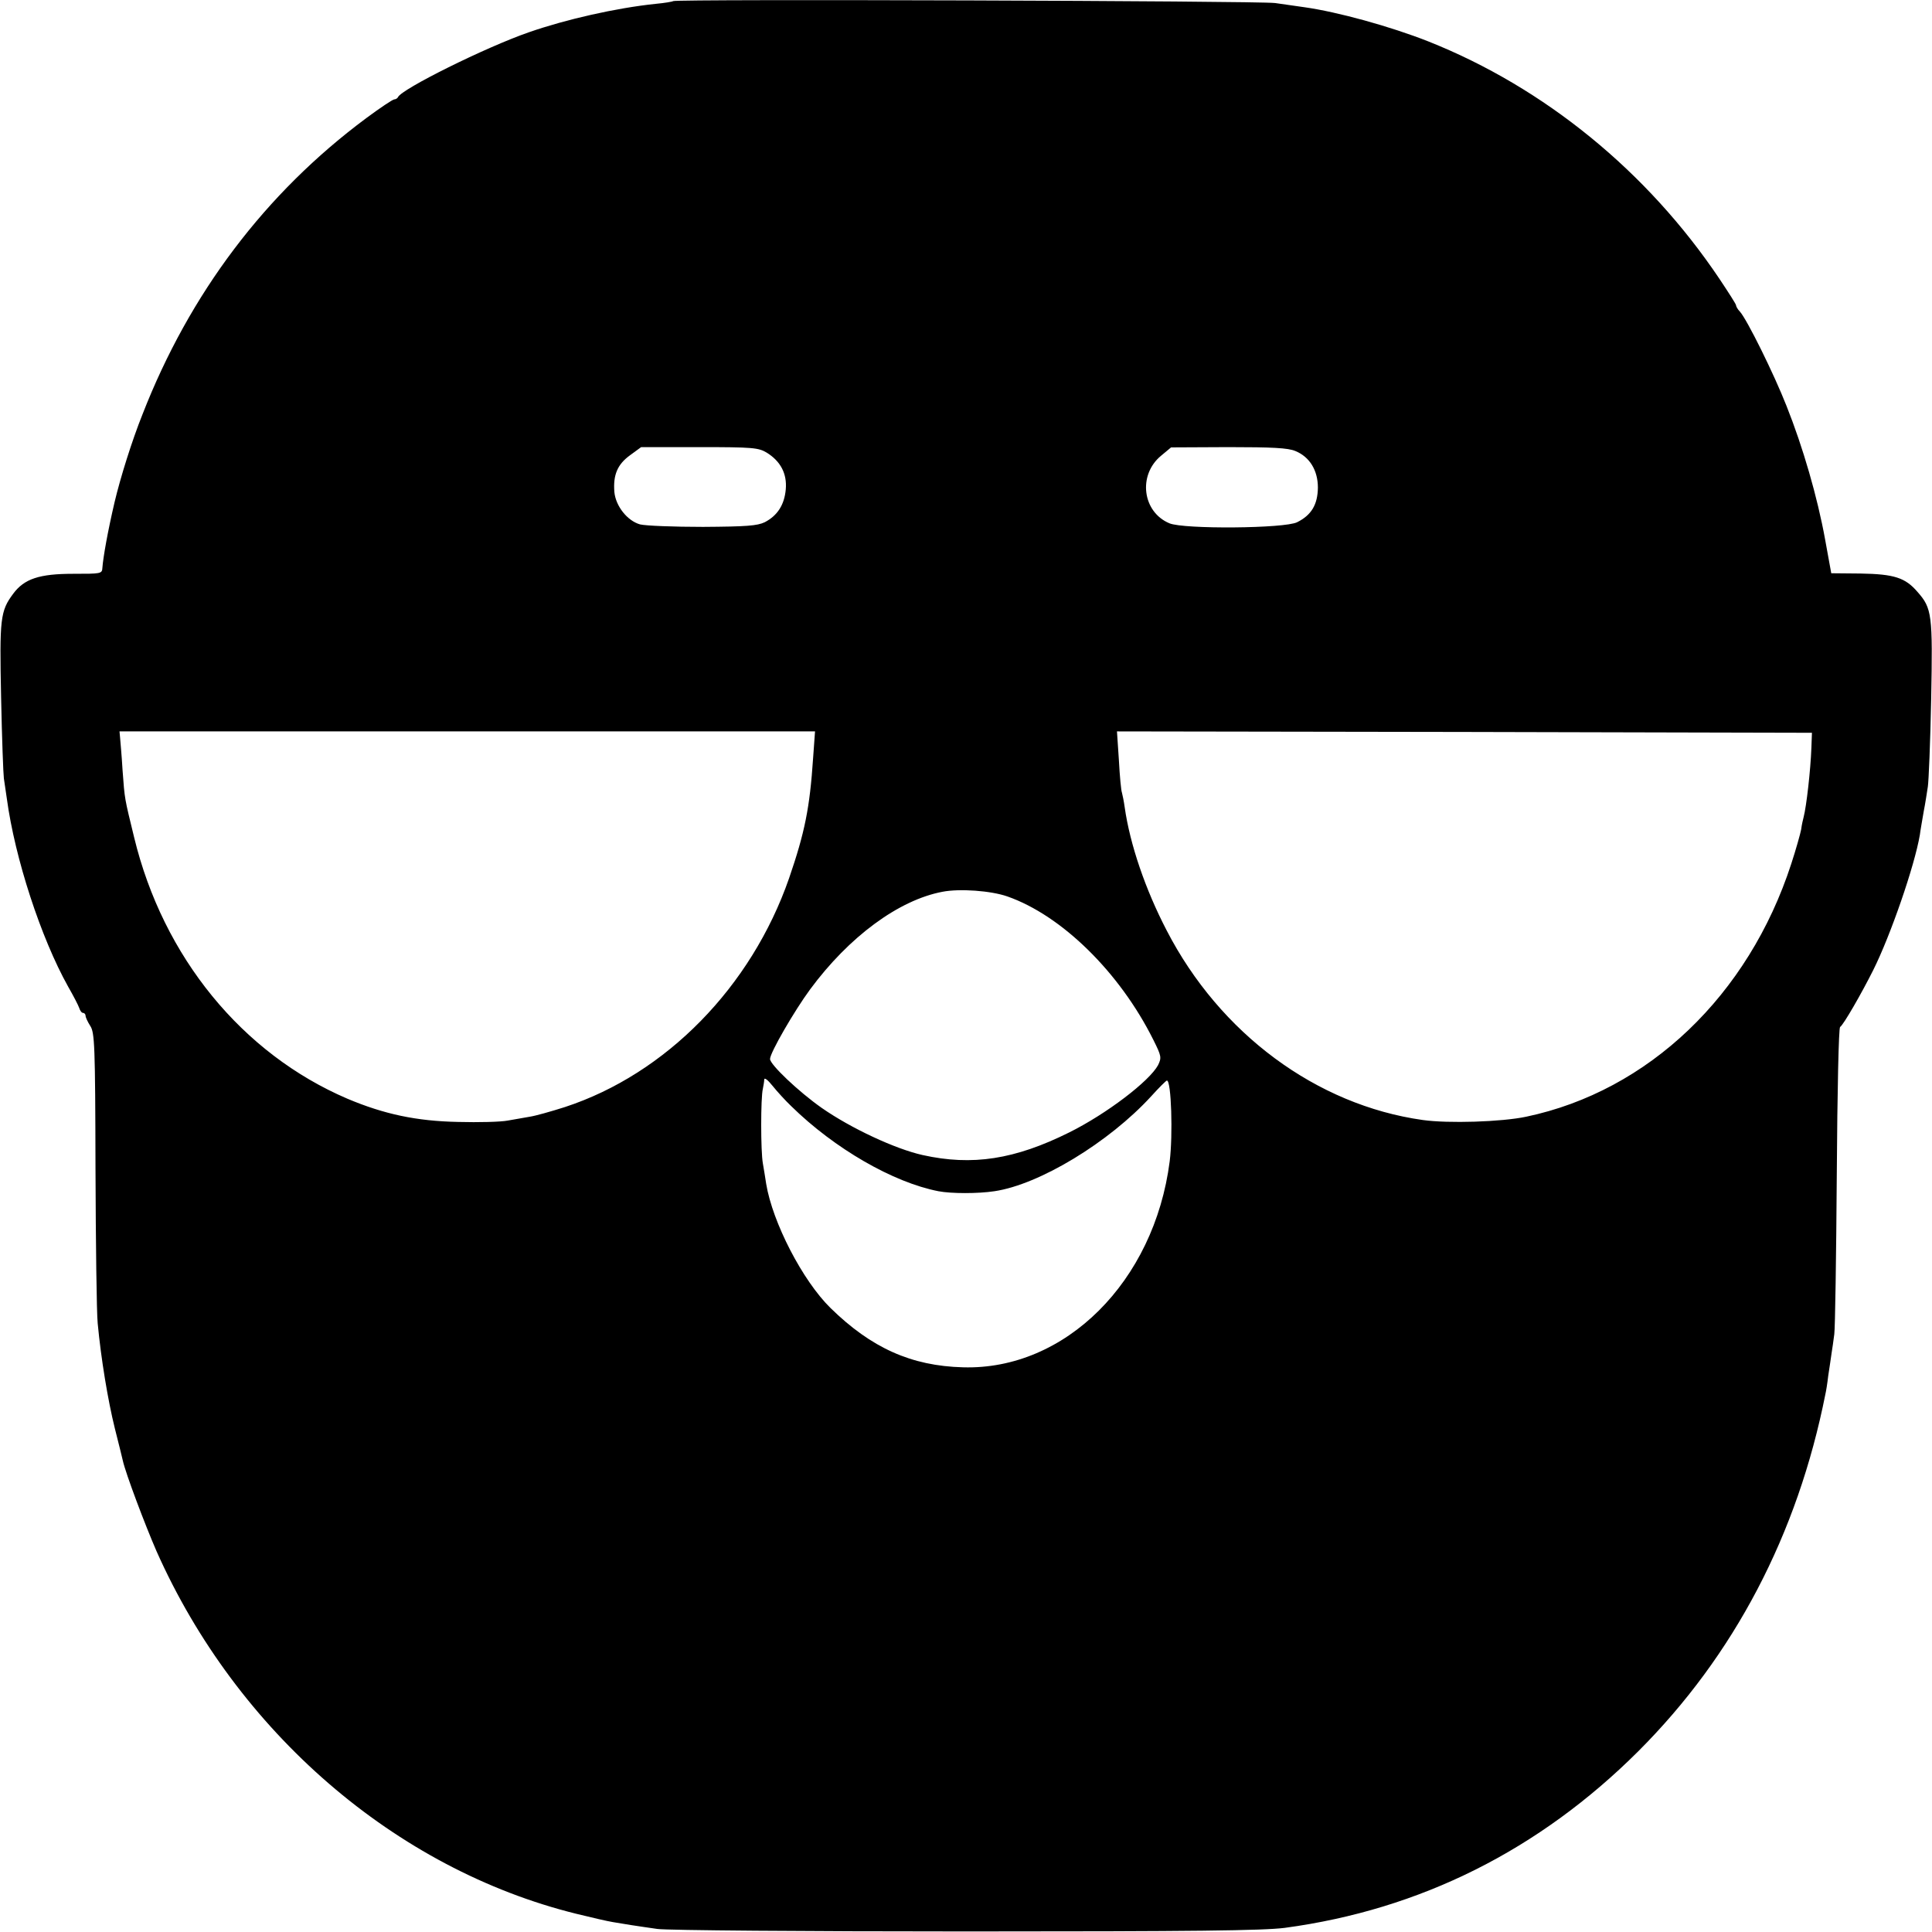 <?xml version="1.0" standalone="no"?>
<!DOCTYPE svg PUBLIC "-//W3C//DTD SVG 20010904//EN"
 "http://www.w3.org/TR/2001/REC-SVG-20010904/DTD/svg10.dtd">
<svg version="1.0" xmlns="http://www.w3.org/2000/svg"
 width="700pt" height="700pt" viewBox="0 0 700 700"
 preserveAspectRatio="xMidYMid meet">
<g transform="translate(0,700) scale(0.1,-0.1)"
fill="#000000" stroke="none">
<path d="M2439 6996 c-2 -2 -31 -7 -64 -10 -143 -15 -324 -56 -459 -103 -156
-54 -462 -206 -474 -235 -2 -4 -8 -8 -13 -8 -6 0 -52 -31 -102 -68 -366 -272
-640 -635 -811 -1074 -38 -95 -80 -229 -101 -318 -25 -107 -41 -198 -44 -237
-1 -22 -5 -22 -106 -22 -122 0 -177 -18 -217 -72 -47 -63 -50 -89 -44 -376 3
-148 8 -279 10 -293 2 -14 7 -47 11 -75 29 -214 123 -503 222 -680 19 -33 37
-68 40 -77 3 -10 9 -18 14 -18 5 0 9 -5 9 -10 0 -6 8 -23 17 -37 16 -24 18
-70 19 -517 1 -270 4 -522 8 -561 12 -128 37 -279 62 -380 14 -55 27 -108 29
-117 10 -46 81 -234 122 -328 291 -655 866 -1152 1521 -1314 53 -13 113 -27
132 -30 19 -3 50 -8 67 -11 18 -3 61 -9 95 -14 35 -5 538 -9 1118 -9 828 0
1076 3 1155 13 491 66 922 282 1281 640 347 347 577 785 678 1295 2 8 7 38 10
65 4 28 10 64 12 81 3 17 7 48 10 70 3 21 7 279 9 573 2 317 7 536 12 540 12
7 79 124 120 206 63 126 150 378 169 490 2 17 9 55 14 85 6 30 12 71 15 90 3
19 9 162 12 316 6 309 3 330 -50 390 -44 51 -84 64 -206 66 l-106 1 -22 121
c-28 155 -81 337 -140 485 -46 117 -143 313 -169 342 -8 8 -14 19 -14 23 0 4
-27 46 -59 94 -262 391 -636 695 -1056 862 -137 54 -328 107 -450 124 -22 3
-69 10 -105 15 -59 8 -2172 15 -2181 7z m339 -1636 c50 -31 74 -76 69 -133 -5
-56 -30 -95 -76 -119 -27 -13 -66 -16 -224 -17 -106 0 -208 4 -228 9 -46 13
-88 66 -93 117 -5 62 11 100 56 133 l41 30 211 0 c193 0 214 -2 244 -20z
m1915 6 c52 -21 82 -70 82 -133 -1 -61 -23 -99 -75 -125 -44 -23 -411 -26
-463 -4 -98 41 -115 175 -30 245 l36 30 208 1 c159 0 216 -3 242 -14z m-1747
-1113 c-12 -180 -30 -269 -87 -435 -137 -394 -446 -709 -812 -829 -50 -16
-107 -32 -127 -35 -19 -3 -55 -10 -80 -14 -25 -5 -106 -7 -180 -5 -151 3 -268
28 -401 84 -381 163 -668 513 -773 947 -35 144 -34 135 -42 244 -3 52 -8 105
-9 118 l-2 22 1260 0 1260 0 -7 -97z m3617 37 c-3 -81 -18 -212 -28 -250 -2
-8 -7 -28 -9 -45 -3 -16 -19 -73 -36 -125 -155 -477 -518 -823 -960 -916 -89
-19 -283 -25 -375 -12 -385 54 -735 313 -928 687 -77 148 -133 312 -152 446
-3 22 -8 46 -10 53 -3 7 -8 60 -11 117 l-7 105 1259 -2 1259 -3 -2 -55z
m-2913 -538 c197 -69 407 -275 529 -520 29 -58 30 -64 17 -91 -31 -58 -187
-177 -322 -244 -197 -98 -351 -122 -531 -82 -99 22 -260 97 -366 171 -84 59
-187 157 -187 177 0 23 89 176 145 252 141 191 321 324 480 354 62 12 175 4
235 -17z m-783 -760 c157 -154 369 -276 533 -308 47 -9 144 -9 203 0 163 24
415 177 568 344 28 31 54 57 57 57 16 0 22 -198 10 -293 -56 -436 -379 -757
-749 -746 -187 5 -332 70 -480 215 -101 99 -210 310 -233 450 -3 19 -8 52 -12
74 -8 44 -8 238 0 270 2 11 5 26 5 34 1 8 14 -3 30 -23 16 -20 47 -54 68 -74z"/>
</g>
</svg>
